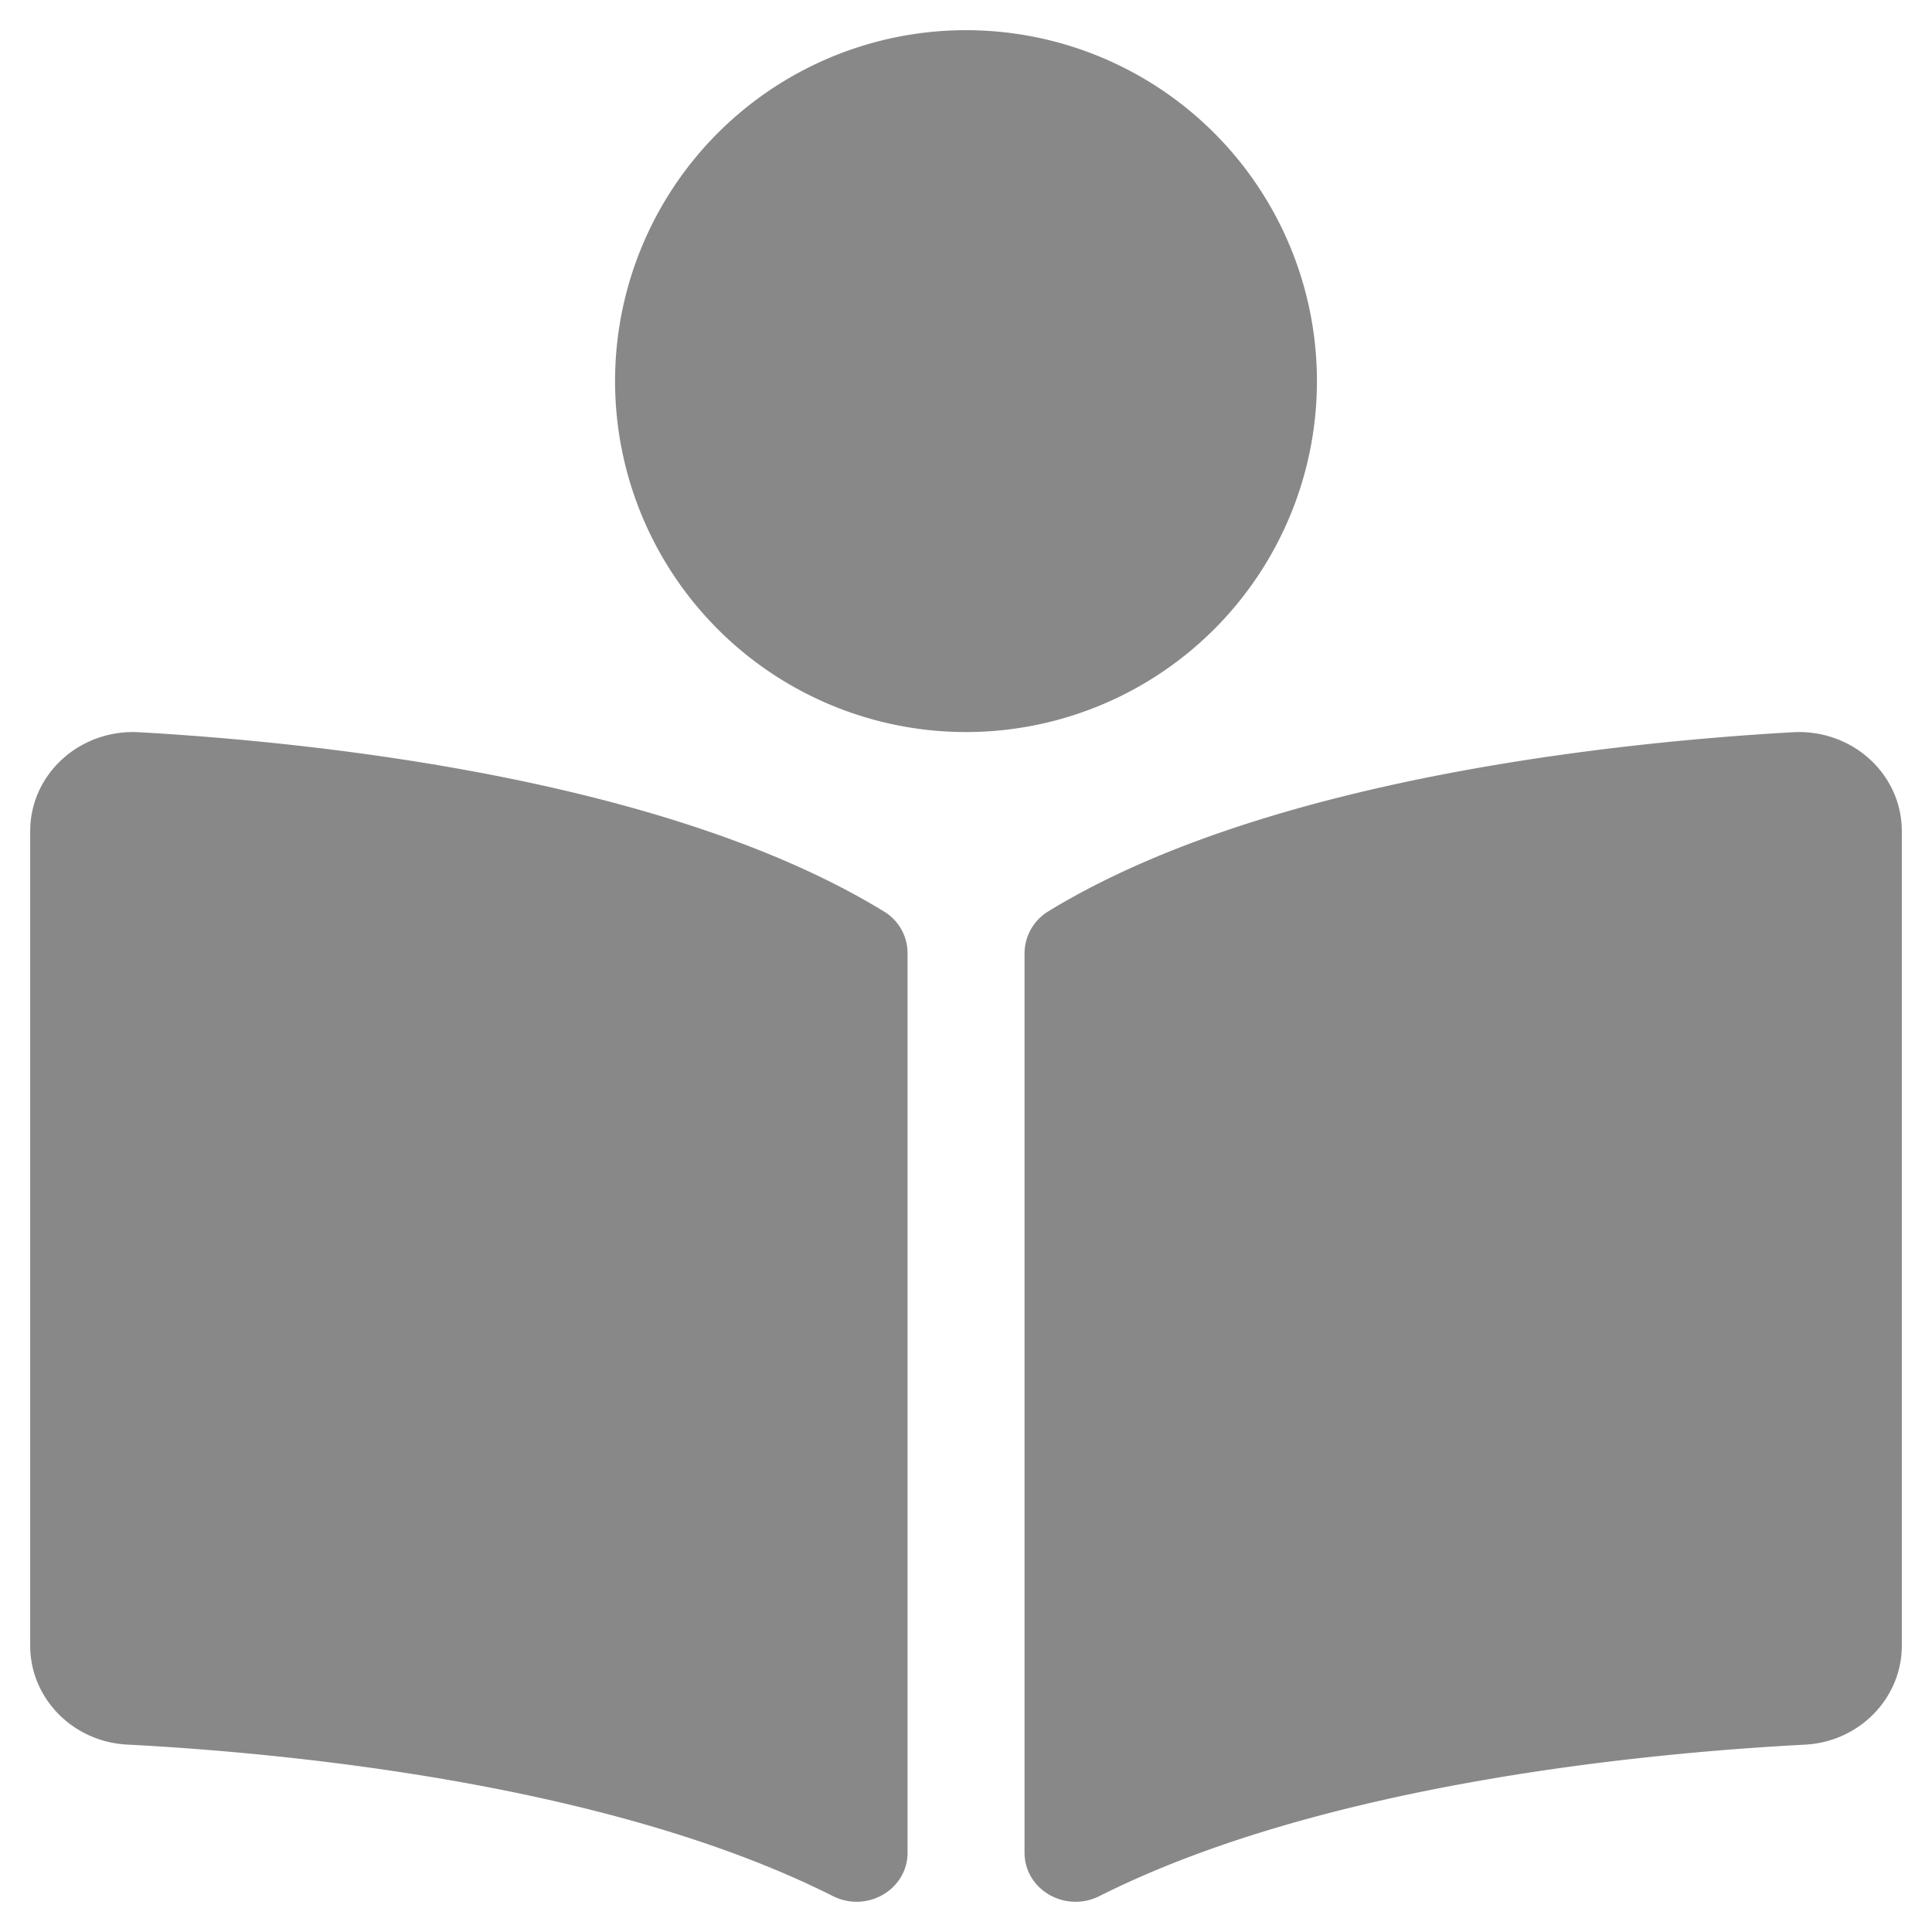 <svg xmlns="http://www.w3.org/2000/svg" viewBox="0 0 512 512"><defs><style>.cls-1{fill:#888;}.cls-2{fill:none;}</style></defs><title>screenreader</title><g id="ScreenReader"><path class="cls-1" d="M349,101a93,93,0,1,0-93,93A93,93,0,0,0,349,101ZM234.29,241.57c-57.47-35.19-150.57-44.86-197.41-47.52C21.14,193.16,8,205.15,8,220.29V436.12C8,450,19.24,461.58,33.67,462.33c42.3,2.21,127.86,10.34,187,40.13,9.08,4.57,19.84-1.66,19.84-11.5V252.67a12.88,12.88,0,0,0-6.22-11.1Zm240.83-47.52c-46.83,2.66-139.94,12.33-197.4,47.52a13.13,13.13,0,0,0-6.21,11.26v238.1c0,9.87,10.79,16.11,19.9,11.53,59.13-29.76,144.64-37.89,186.93-40.11C492.77,461.6,504,450,504,436.14V220.29C504,205.15,490.86,193.16,475.12,194.05Z"/></g><g id="Ebene_6" data-name="Ebene 6"><rect class="cls-2" width="512" height="512"/></g></svg>